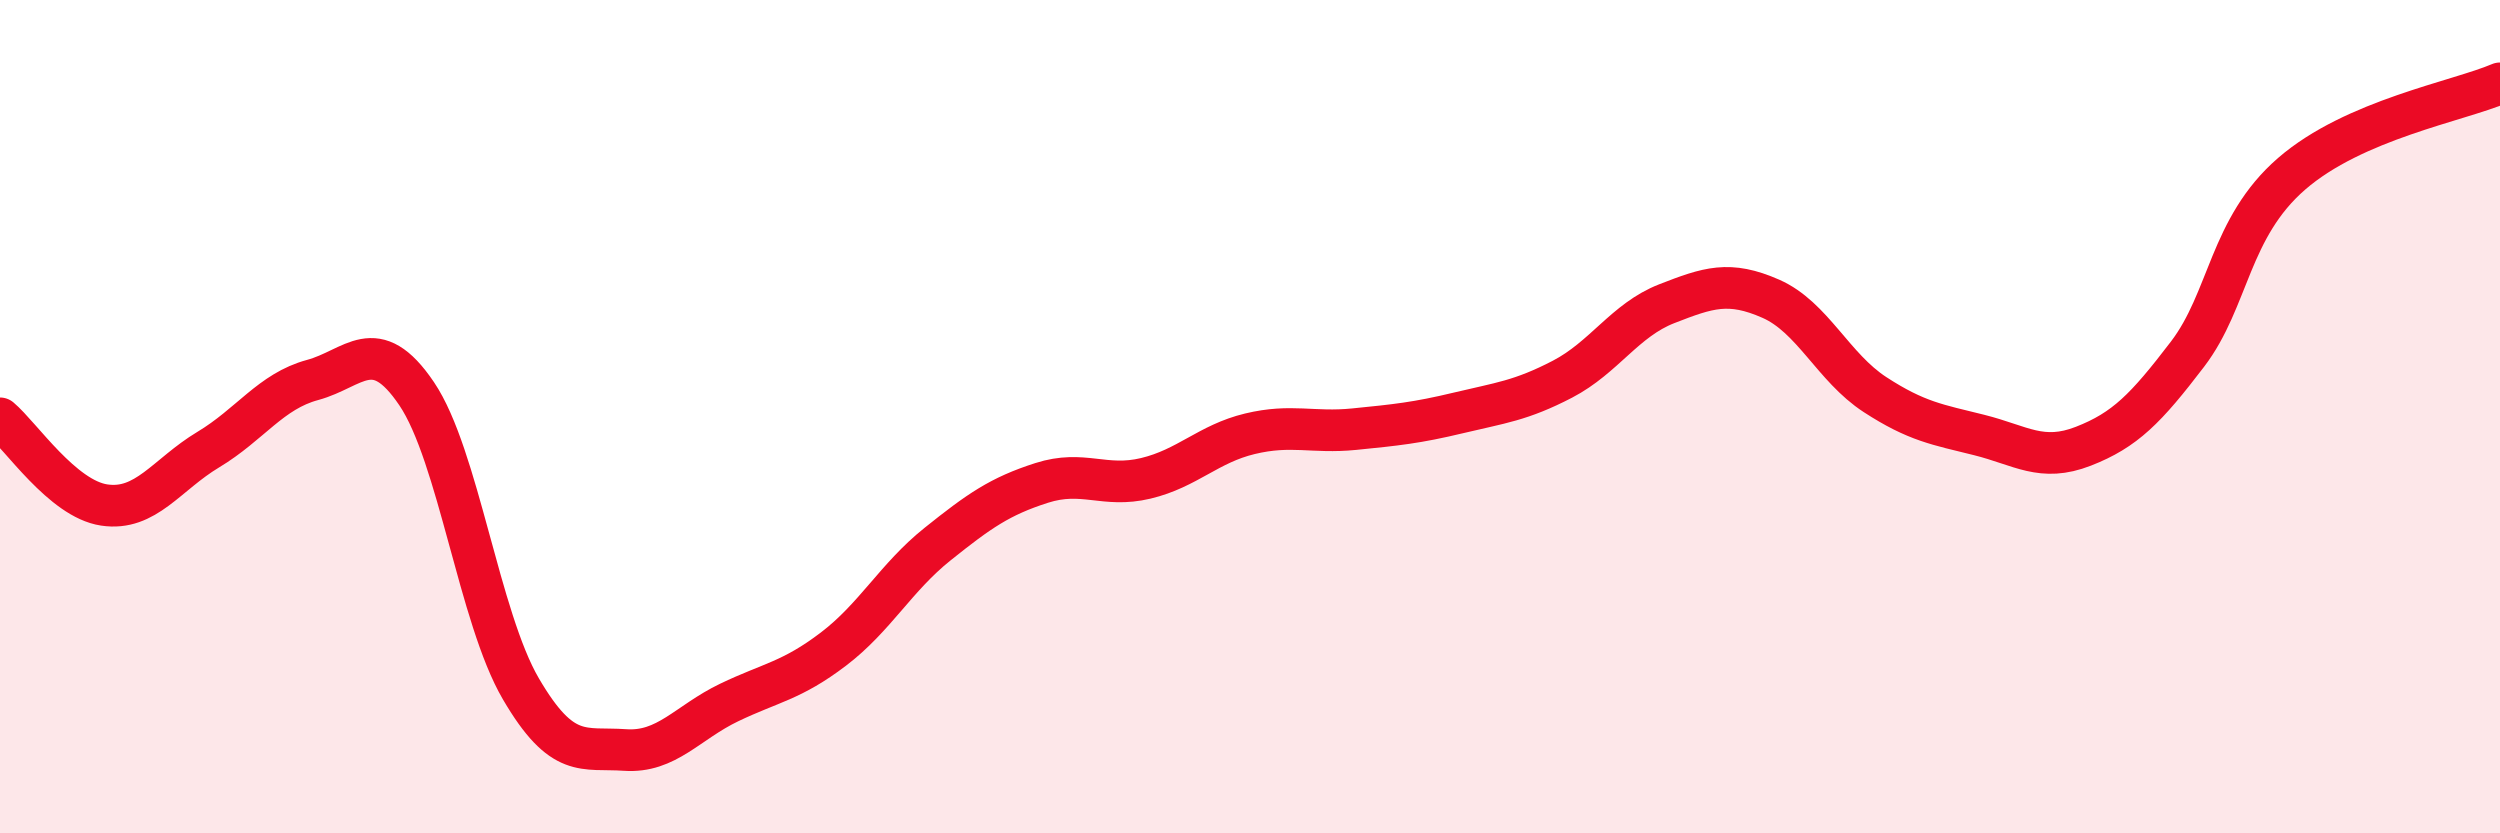 
    <svg width="60" height="20" viewBox="0 0 60 20" xmlns="http://www.w3.org/2000/svg">
      <path
        d="M 0,10.04 C 0.5,10.46 1.5,11.97 2.5,12.12 C 3.5,12.27 4,11.39 5,10.79 C 6,10.19 6.5,9.39 7.5,9.12 C 8.5,8.85 9,7.97 10,9.45 C 11,10.93 11.5,14.82 12.5,16.53 C 13.5,18.24 14,17.93 15,18 C 16,18.07 16.5,17.34 17.5,16.86 C 18.5,16.38 19,16.34 20,15.58 C 21,14.82 21.5,13.86 22.5,13.06 C 23.5,12.26 24,11.91 25,11.59 C 26,11.27 26.5,11.72 27.5,11.48 C 28.5,11.24 29,10.65 30,10.41 C 31,10.17 31.5,10.4 32.5,10.3 C 33.5,10.2 34,10.15 35,9.91 C 36,9.67 36.5,9.62 37.5,9.1 C 38.5,8.58 39,7.68 40,7.29 C 41,6.9 41.5,6.73 42.5,7.17 C 43.5,7.61 44,8.82 45,9.47 C 46,10.12 46.5,10.19 47.5,10.44 C 48.5,10.69 49,11.1 50,10.71 C 51,10.32 51.5,9.81 52.5,8.5 C 53.5,7.19 53.5,5.47 55,4.17 C 56.5,2.87 59,2.43 60,2L60 20L0 20Z"
        fill="#EB0A25"
        opacity="0.1"
        stroke-linecap="round"
        stroke-linejoin="round"
      />
      <path
        d="M 0,10.04 C 0.5,10.46 1.5,11.97 2.5,12.12 C 3.5,12.27 4,11.39 5,10.79 C 6,10.19 6.5,9.39 7.5,9.12 C 8.5,8.85 9,7.97 10,9.45 C 11,10.93 11.5,14.82 12.5,16.53 C 13.5,18.24 14,17.93 15,18 C 16,18.07 16.5,17.34 17.5,16.86 C 18.5,16.38 19,16.34 20,15.58 C 21,14.82 21.5,13.86 22.5,13.06 C 23.5,12.26 24,11.91 25,11.59 C 26,11.27 26.5,11.72 27.5,11.48 C 28.5,11.24 29,10.65 30,10.41 C 31,10.17 31.5,10.4 32.5,10.3 C 33.5,10.2 34,10.15 35,9.91 C 36,9.67 36.5,9.62 37.5,9.1 C 38.5,8.58 39,7.68 40,7.29 C 41,6.9 41.5,6.73 42.5,7.17 C 43.5,7.61 44,8.82 45,9.47 C 46,10.12 46.5,10.19 47.5,10.44 C 48.5,10.69 49,11.1 50,10.71 C 51,10.32 51.5,9.81 52.5,8.5 C 53.5,7.19 53.5,5.47 55,4.17 C 56.5,2.87 59,2.43 60,2"
        stroke="#EB0A25"
        stroke-width="1"
        fill="none"
        stroke-linecap="round"
        stroke-linejoin="round"
      />
    </svg>
  